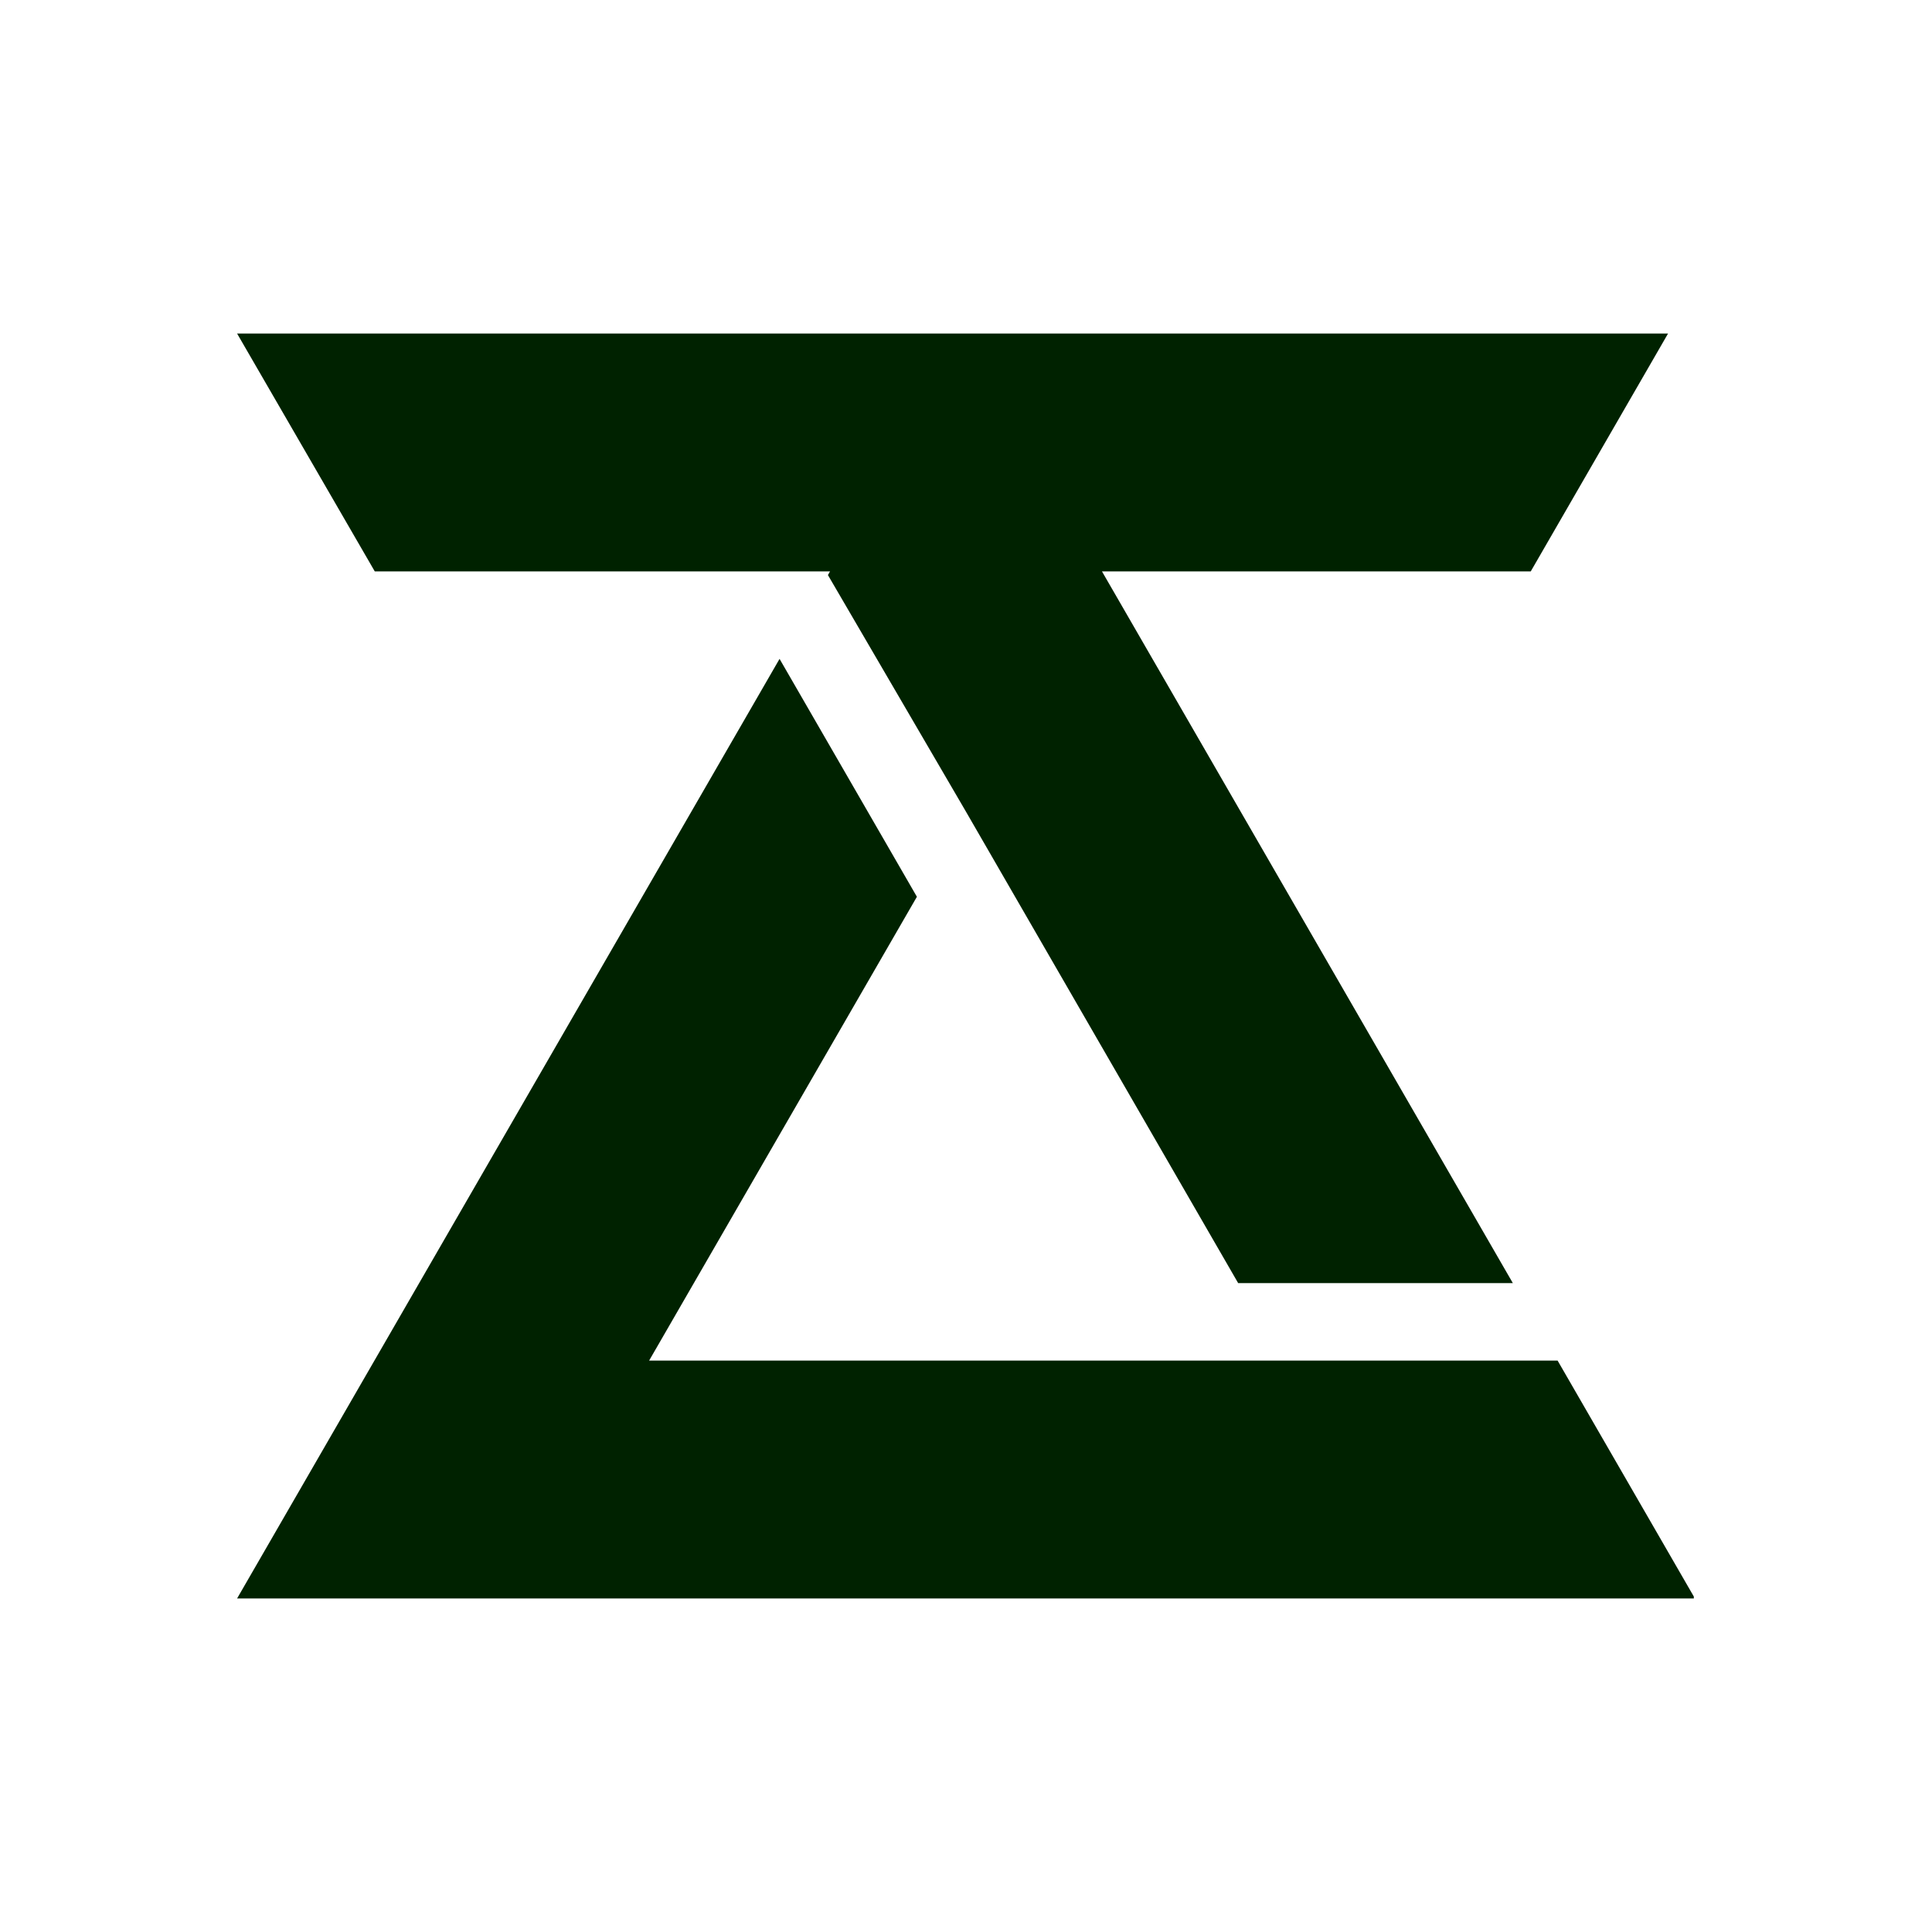 <svg xmlns="http://www.w3.org/2000/svg" xmlns:xlink="http://www.w3.org/1999/xlink" width="500" zoomAndPan="magnify" viewBox="0 0 375 375" height="500" preserveAspectRatio="xMidYMid meet" version="1.0"><defs><g/><clipPath id="886c39504f"><path d="M 46.02 64.59 L 328.77 64.59 L 328.77 310.59 L 46.02 310.59 Z M 46.02 64.59 " clip-rule="nonzero"/></clipPath></defs><g fill="#000000" fill-opacity="1"><g transform="translate(178.412, 294.24)"><g><path d="M 8.922 -11.422 L 8.922 -10.281 L 5.344 -10.281 L 5.344 0 L 4 0 L 4 -10.281 L 0.422 -10.281 L 0.422 -11.422 Z M 8.922 -11.422 "/></g></g></g><g fill="#000000" fill-opacity="1"><g transform="translate(187.511, 294.24)"><g><path d="M 8.453 0 L 0.625 0 L 0.625 -1.219 L 6.891 -10.156 L 6.844 -10.312 L 0.859 -10.312 L 0.859 -11.422 L 8.406 -11.422 L 8.406 -10.219 L 2.141 -1.281 L 2.188 -1.109 L 8.453 -1.109 Z M 8.453 0 "/></g></g></g><g clip-path="url(#886c39504f)"><path fill="#002200" d="M 328.984 310.258 L 46.02 310.258 L 151.312 127.887 L 177.969 174.062 L 125.996 264.086 L 302.328 264.086 Z M 161.109 110.914 L 160.699 111.617 L 187.5 157.555 L 240.324 249.047 L 293.641 249.047 L 213.895 110.914 L 297.113 110.914 L 323.766 64.742 L 46.02 64.742 L 72.746 110.914 Z M 161.109 110.914 " fill-opacity="1" fill-rule="nonzero"/></g></svg>